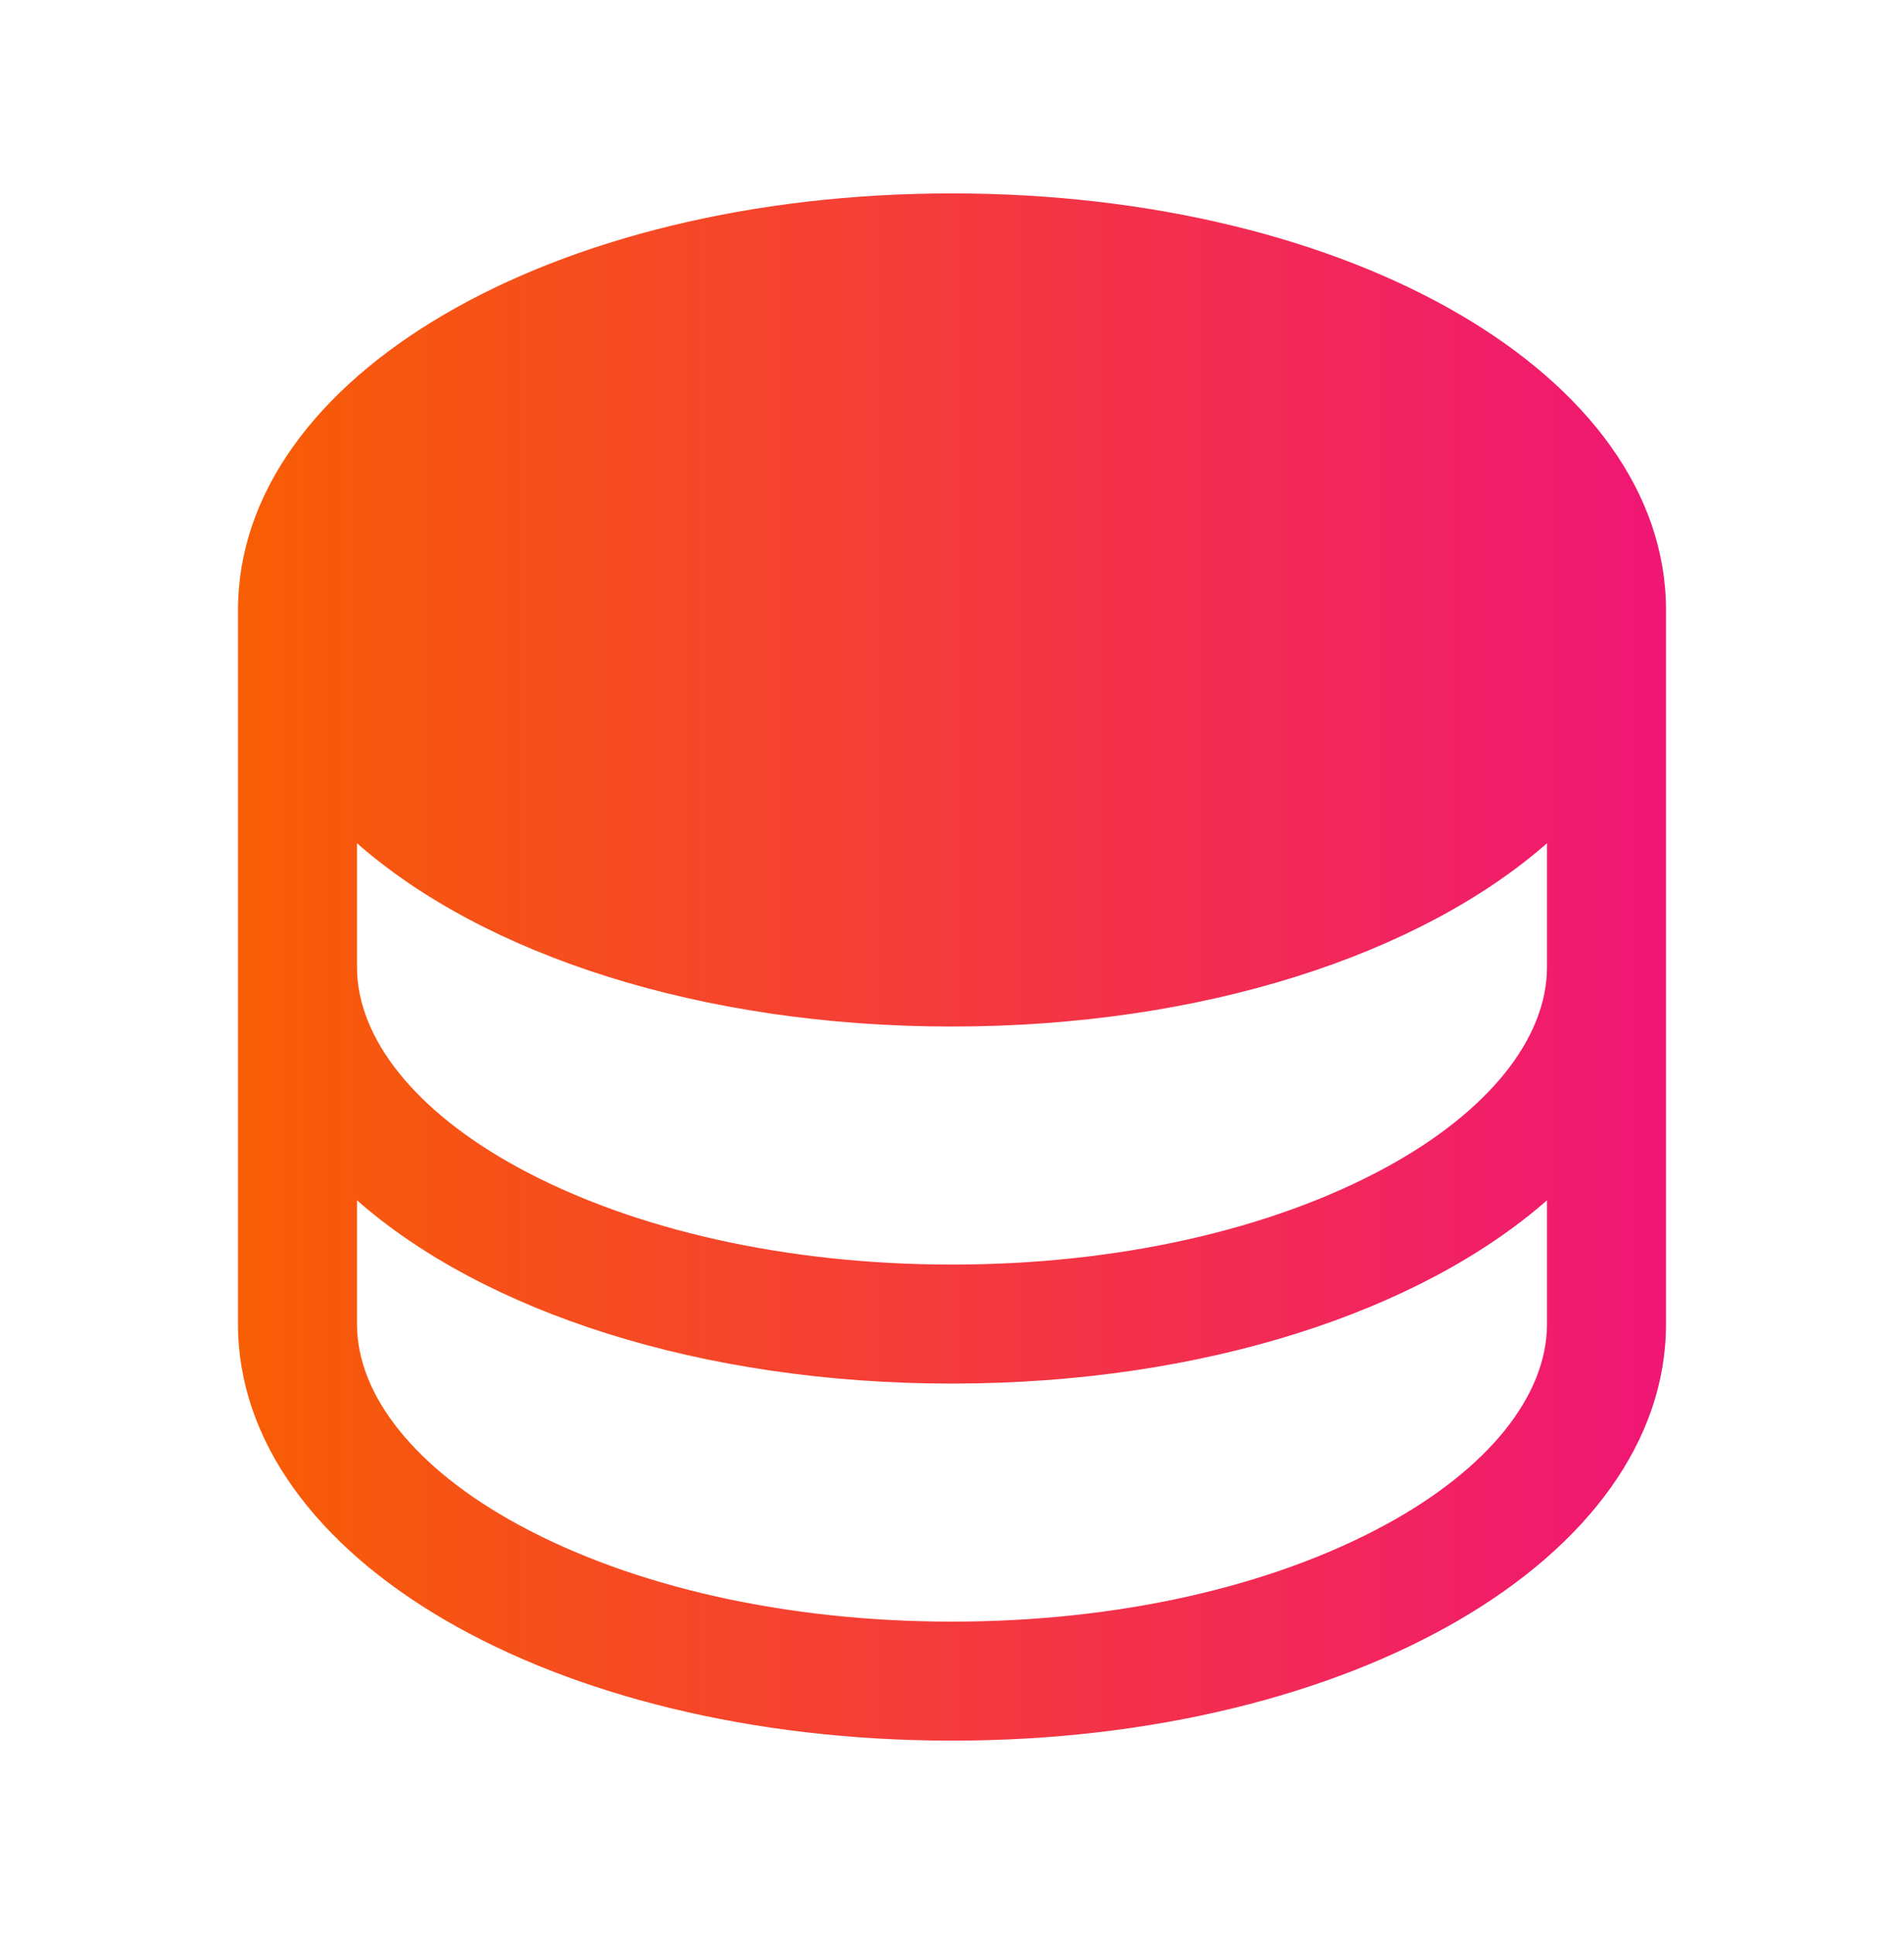 <svg width="64" height="65" viewBox="0 0 64 65" fill="none" xmlns="http://www.w3.org/2000/svg">
<path d="M32 6.5C18.543 6.5 8 12.65 8 20.5V44.5C8 52.35 18.543 58.5 32 58.5C45.458 58.5 56 52.35 56 44.5V20.5C56 12.65 45.458 6.5 32 6.5ZM52 32.5C52 34.905 50.03 37.358 46.597 39.23C42.733 41.337 37.547 42.5 32 42.5C26.453 42.5 21.267 41.337 17.402 39.23C13.97 37.358 12 34.905 12 32.5V28.34C16.265 32.09 23.558 34.5 32 34.5C40.443 34.5 47.735 32.08 52 28.34V32.5ZM46.597 51.23C42.733 53.337 37.547 54.5 32 54.5C26.453 54.5 21.267 53.337 17.402 51.23C13.97 49.358 12 46.905 12 44.5V40.34C16.265 44.09 23.558 46.5 32 46.5C40.443 46.5 47.735 44.08 52 40.34V44.5C52 46.905 50.03 49.358 46.597 51.23Z" fill="url(#paint0_linear_128_21)"/>
<defs>
<linearGradient id="paint0_linear_128_21" x1="8" y1="32.5" x2="56" y2="32.5" gradientUnits="userSpaceOnUse">
<stop stop-color="#F85E04"/>
<stop offset="1" stop-color="#F01675"/>
</linearGradient>
</defs>
</svg>

